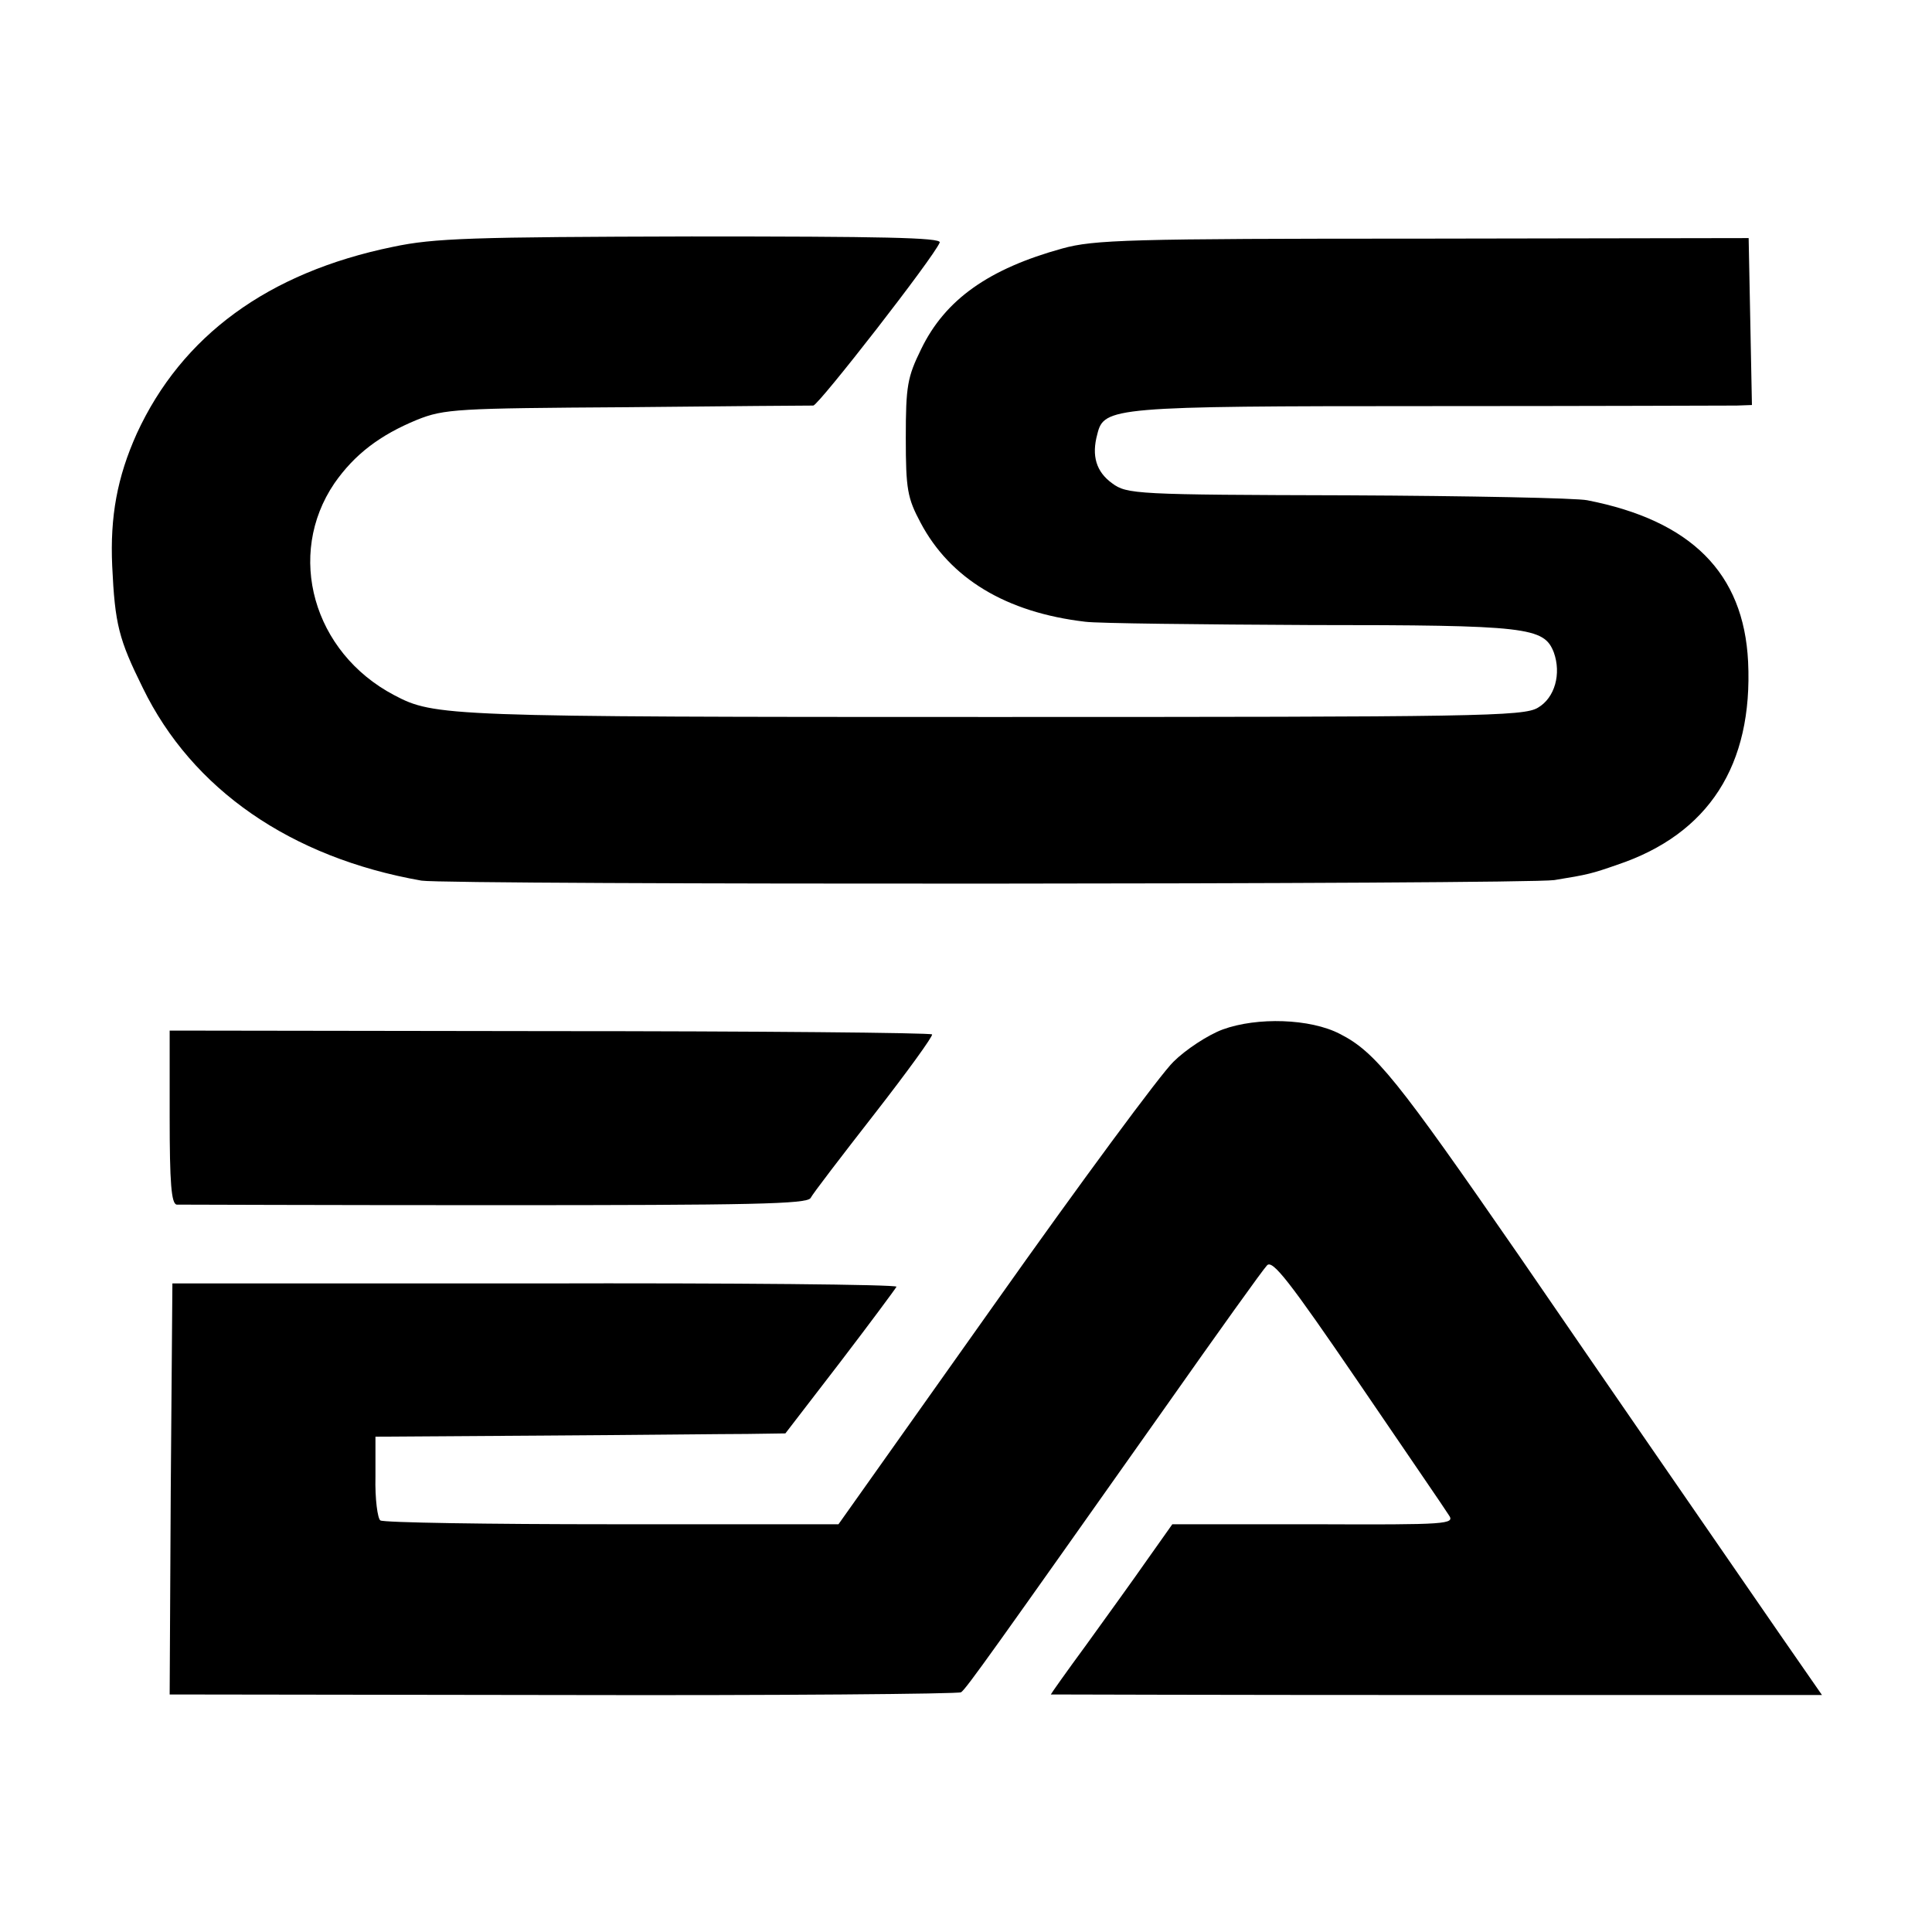 <?xml version="1.0" standalone="no"?>
<!DOCTYPE svg PUBLIC "-//W3C//DTD SVG 20010904//EN"
 "http://www.w3.org/TR/2001/REC-SVG-20010904/DTD/svg10.dtd">
<svg version="1.0" xmlns="http://www.w3.org/2000/svg"
 width="353pt" height="353pt" viewBox="0 0 353 353"
 preserveAspectRatio="xMidYMid meet">
<g transform="translate(0,353) scale(0.1,-0.1)"
fill="#000000" stroke="none">
<path d="M718 3079 c-229 -47 -386 -163 -468 -341 -36 -80 -49 -152 -45 -242
5 -107 12 -134 56 -223 90 -185 270 -310 509 -352 50 -8 2016 -7 2070 1 62 10
69 12 115 28 167 56 248 182 239 371 -8 162 -104 258 -294 295 -19 4 -216 8
-438 9 -387 1 -403 2 -430 22 -29 21 -38 50 -27 90 12 49 28 51 605 51 294 0
547 1 563 1 l28 1 -3 153 -3 152 -595 -1 c-538 0 -601 -2 -659 -18 -134 -37
-214 -93 -258 -184 -25 -51 -28 -67 -28 -162 0 -94 3 -110 27 -155 54 -102
156 -164 301 -181 23 -3 209 -5 412 -6 397 0 426 -4 444 -50 14 -39 2 -83 -29
-101 -26 -16 -111 -17 -997 -17 -1001 0 -1019 1 -1093 40 -148 78 -198 256
-109 387 37 53 83 88 151 116 50 20 73 21 383 23 182 2 335 3 341 3 10 1 221
272 231 298 3 9 -108 11 -454 11 -400 -1 -470 -3 -545 -19z"/>
<path d="M2234 1649 c-27 -10 -68 -37 -90 -59 -23 -22 -170 -221 -327 -443
l-285 -402 -413 0 c-228 0 -418 3 -424 7 -5 3 -10 39 -9 80 l0 73 305 2 c167
1 336 3 374 3 l70 1 100 130 c55 72 101 134 103 138 1 4 -296 7 -660 6 l-663
0 -3 -376 -2 -375 718 -1 c395 -1 723 2 728 5 10 7 58 75 374 522 95 135 178
251 185 258 10 11 41 -29 166 -212 85 -125 160 -234 166 -244 12 -17 -1 -18
-246 -17 l-259 0 -46 -65 c-25 -36 -75 -105 -111 -155 -36 -49 -65 -90 -65
-91 0 0 317 -1 704 -1 l705 0 -77 111 c-204 296 -279 404 -476 691 -224 324
-263 373 -328 406 -54 28 -151 31 -214 8z"/>
<path d="M310 1489 c0 -120 3 -159 13 -160 6 0 268 -1 581 -1 470 0 570 2 577
13 4 8 57 77 117 154 60 77 107 142 105 145 -3 3 -317 6 -699 6 l-694 1 0
-158z"/>
</g>
</svg>
